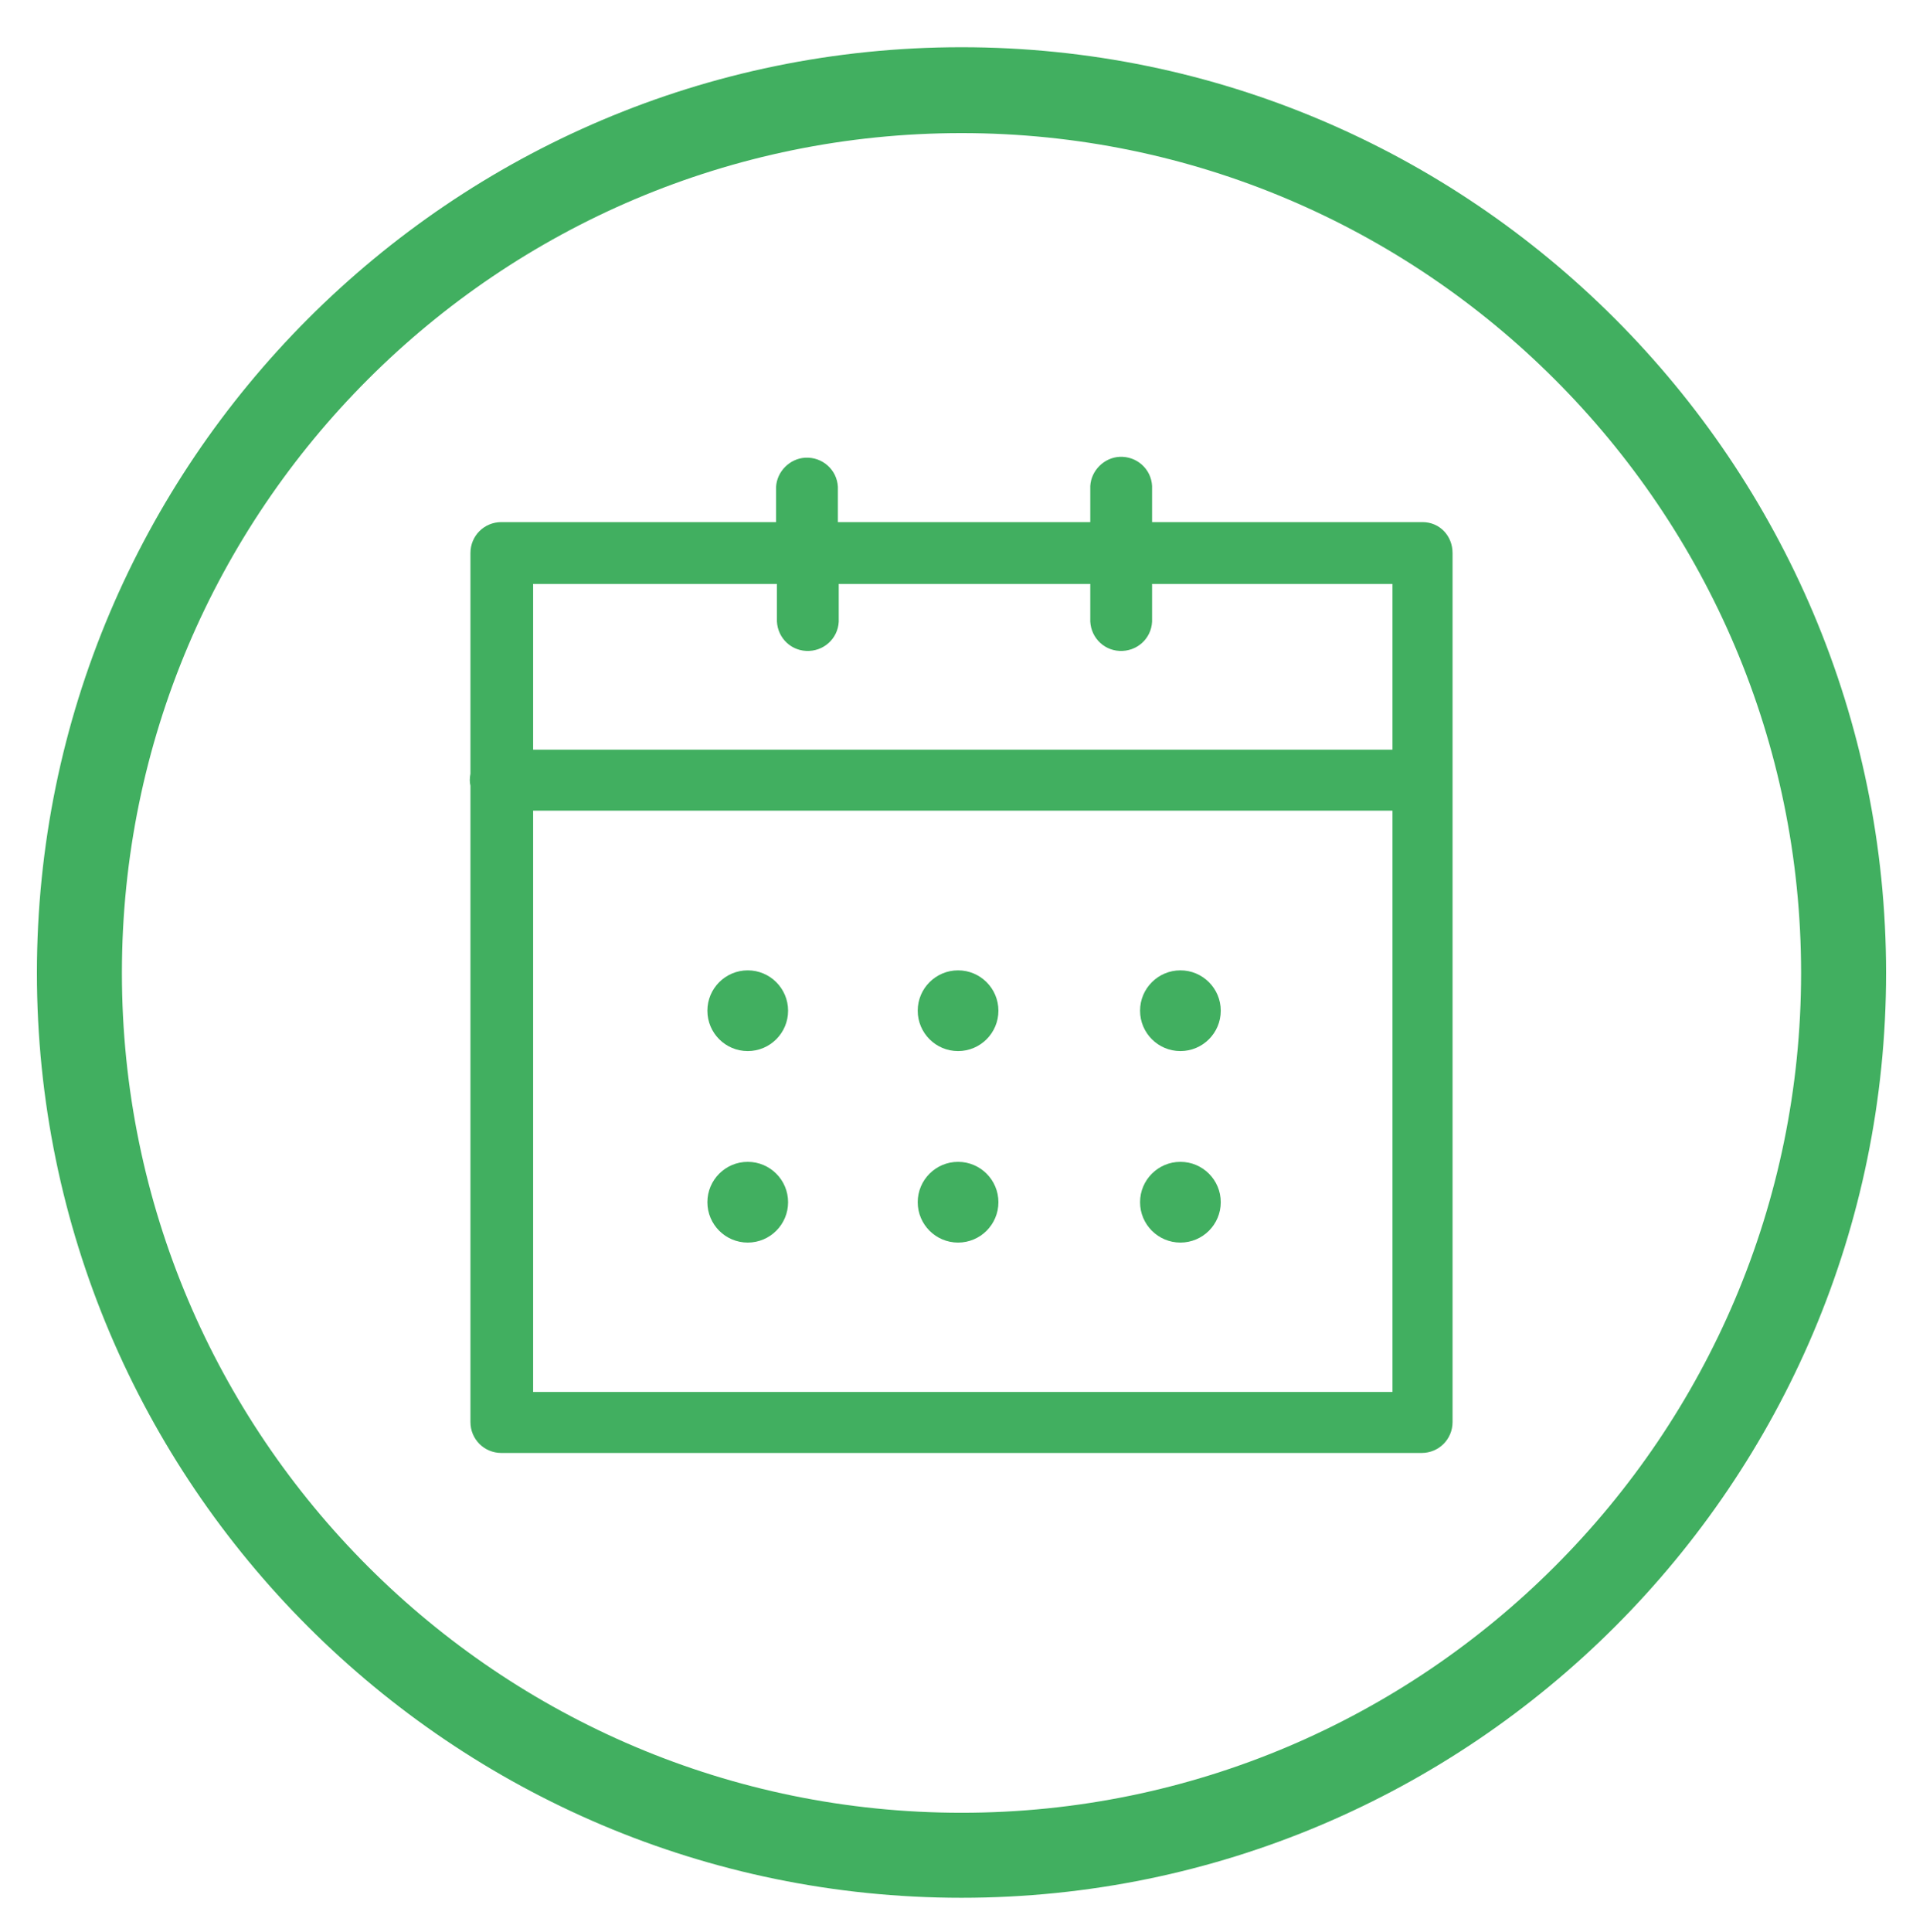 <svg xmlns="http://www.w3.org/2000/svg" xmlns:xlink="http://www.w3.org/1999/xlink" id="Ebene_1" x="0px" y="0px" viewBox="0 0 224 225" style="enable-background:new 0 0 224 225;" xml:space="preserve"><style type="text/css">	.st0{fill:#41AF60;}</style><path class="st0" d="M112,221C52.6,221,4.3,172.7,4.3,113.3S52.6,5.5,112,5.5s107.7,48.4,107.7,107.8S171.4,221,112,221z M112,15.5 c-53.9,0-97.8,43.8-97.8,97.8s43.9,97.8,97.8,97.8s97.8-43.9,97.8-97.8S165.9,15.5,112,15.5z"></path><g>	<path class="st0" d="M165.7,60.8h-31.5v-4.2c-0.1-2-1.8-3.5-3.8-3.4c-1.8,0.1-3.3,1.6-3.4,3.4v4.2H97.6v-4.1  c-0.1-2-1.8-3.5-3.8-3.4c-1.8,0.1-3.3,1.6-3.4,3.4v4.1h-32c-2,0-3.6,1.6-3.6,3.6v25.7c-0.1,0.5-0.1,1,0,1.4v74.1  c0,2,1.6,3.6,3.6,3.6h107.2c2,0,3.6-1.6,3.6-3.6V64.4C169.2,62.4,167.7,60.8,165.7,60.8z M90.5,68v4c-0.1,2,1.4,3.7,3.4,3.8  c2,0.1,3.7-1.4,3.8-3.4c0-0.1,0-0.3,0-0.4v-4H127v4c-0.1,2,1.4,3.7,3.4,3.8c2,0.1,3.7-1.4,3.8-3.4c0-0.1,0-0.3,0-0.4v-4h28v19.3  H62.1V68H90.5z M62.1,162.1V94.4h100.1v67.7H62.1z"></path>	<circle class="st0" cx="87.1" cy="117.7" r="4.7"></circle>	<circle class="st0" cx="111.6" cy="117.7" r="4.7"></circle>	<circle class="st0" cx="137.5" cy="117.7" r="4.7"></circle>	<circle class="st0" cx="87.1" cy="140" r="4.7"></circle>	<circle class="st0" cx="111.6" cy="140" r="4.7"></circle>	<circle class="st0" cx="137.5" cy="140" r="4.7"></circle></g></svg>
